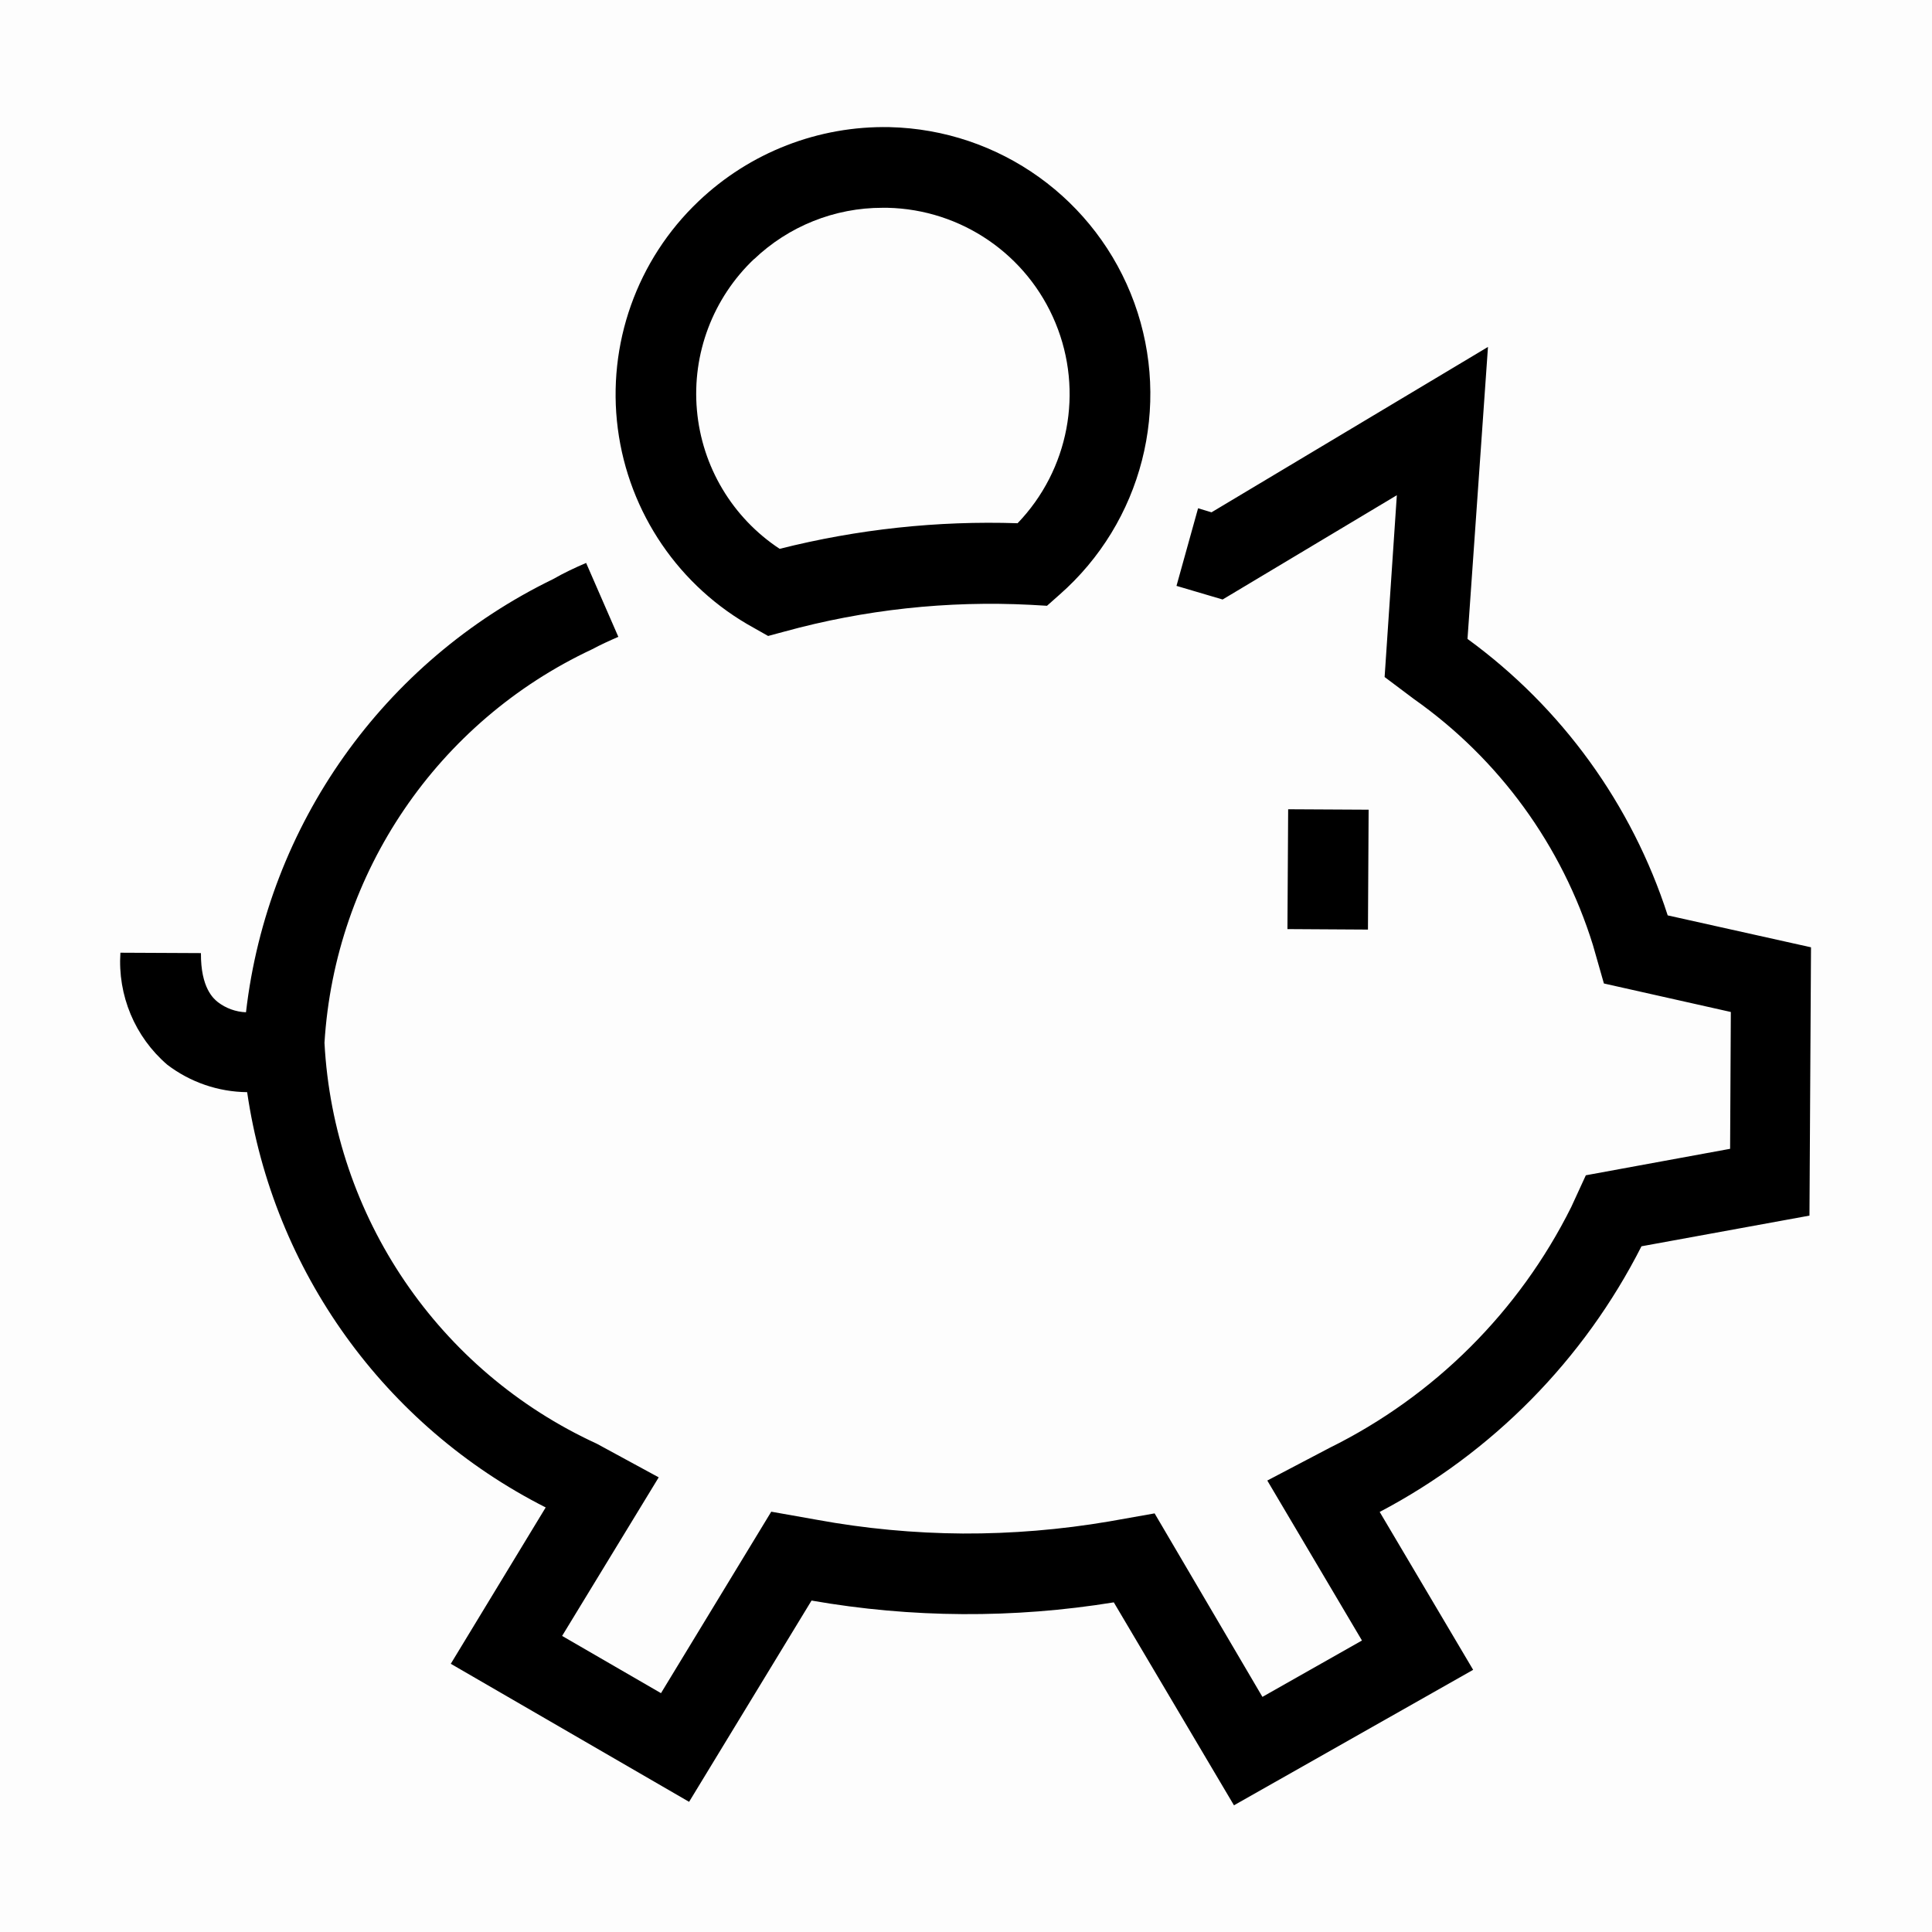 <svg width="40" height="40" viewBox="0 0 40 40" fill="none" xmlns="http://www.w3.org/2000/svg">
<rect opacity="0.01" width="40" height="40" fill="black"/>
<path fill-rule="evenodd" clip-rule="evenodd" d="M15.608 13L15.903 13.167L16.237 13.077C17.895 12.621 19.616 12.434 21.333 12.522L21.677 12.542L21.933 12.315C23.646 10.813 24.262 8.413 23.485 6.271C22.707 4.13 20.695 2.685 18.417 2.632C16.948 2.602 15.527 3.154 14.463 4.167C13.186 5.379 12.565 7.128 12.791 8.874C13.018 10.62 14.064 12.154 15.608 13ZM15.608 5.37C16.326 4.683 17.281 4.3 18.275 4.302H18.372C19.903 4.335 21.269 5.271 21.853 6.687C22.438 8.102 22.13 9.729 21.068 10.833C19.409 10.778 17.751 10.957 16.142 11.363C15.162 10.717 14.532 9.66 14.429 8.491C14.325 7.323 14.761 6.171 15.612 5.363L15.608 5.37ZM34.528 18.952C33.786 16.654 32.335 14.65 30.383 13.228L30.807 7.183L25.083 10.607L24.805 10.523L24.358 12.13L25.313 12.412L28.92 10.253L28.667 14.017L29.273 14.472C31.037 15.715 32.34 17.506 32.98 19.567L33.207 20.362L35.835 20.952L35.82 23.785L32.833 24.333L32.53 24.992C31.451 27.154 29.696 28.904 27.53 29.975L26.238 30.653L28.198 33.965L26.137 35.132L23.905 31.333L22.962 31.5C21.962 31.67 20.949 31.754 19.935 31.75C18.92 31.743 17.908 31.648 16.91 31.465L15.968 31.298L13.685 35.055L11.638 33.87L13.638 30.587L12.355 29.89C9.079 28.386 6.908 25.189 6.718 21.59C6.935 18.065 9.06 14.941 12.258 13.443C12.425 13.353 12.617 13.265 12.802 13.185L12.135 11.655C11.905 11.753 11.662 11.868 11.455 11.988C7.94 13.694 5.541 17.077 5.093 20.958C4.883 20.95 4.681 20.877 4.513 20.75L4.513 20.75C4.424 20.678 4.155 20.459 4.16 19.733L2.493 19.725C2.434 20.607 2.792 21.466 3.462 22.043C3.938 22.406 4.518 22.606 5.117 22.612C5.656 26.312 7.962 29.52 11.298 31.21L9.333 34.447L14.267 37.305L16.802 33.138C18.871 33.5 20.986 33.512 23.06 33.175L25.548 37.377L30.5 34.572L28.565 31.303C30.898 30.076 32.792 28.154 33.985 25.803L37.463 25.168L37.495 19.613L34.528 18.952ZM26.655 19.236L26.67 16.755L28.336 16.764L28.322 19.246L26.655 19.236Z" fill="black"/>
</svg>
